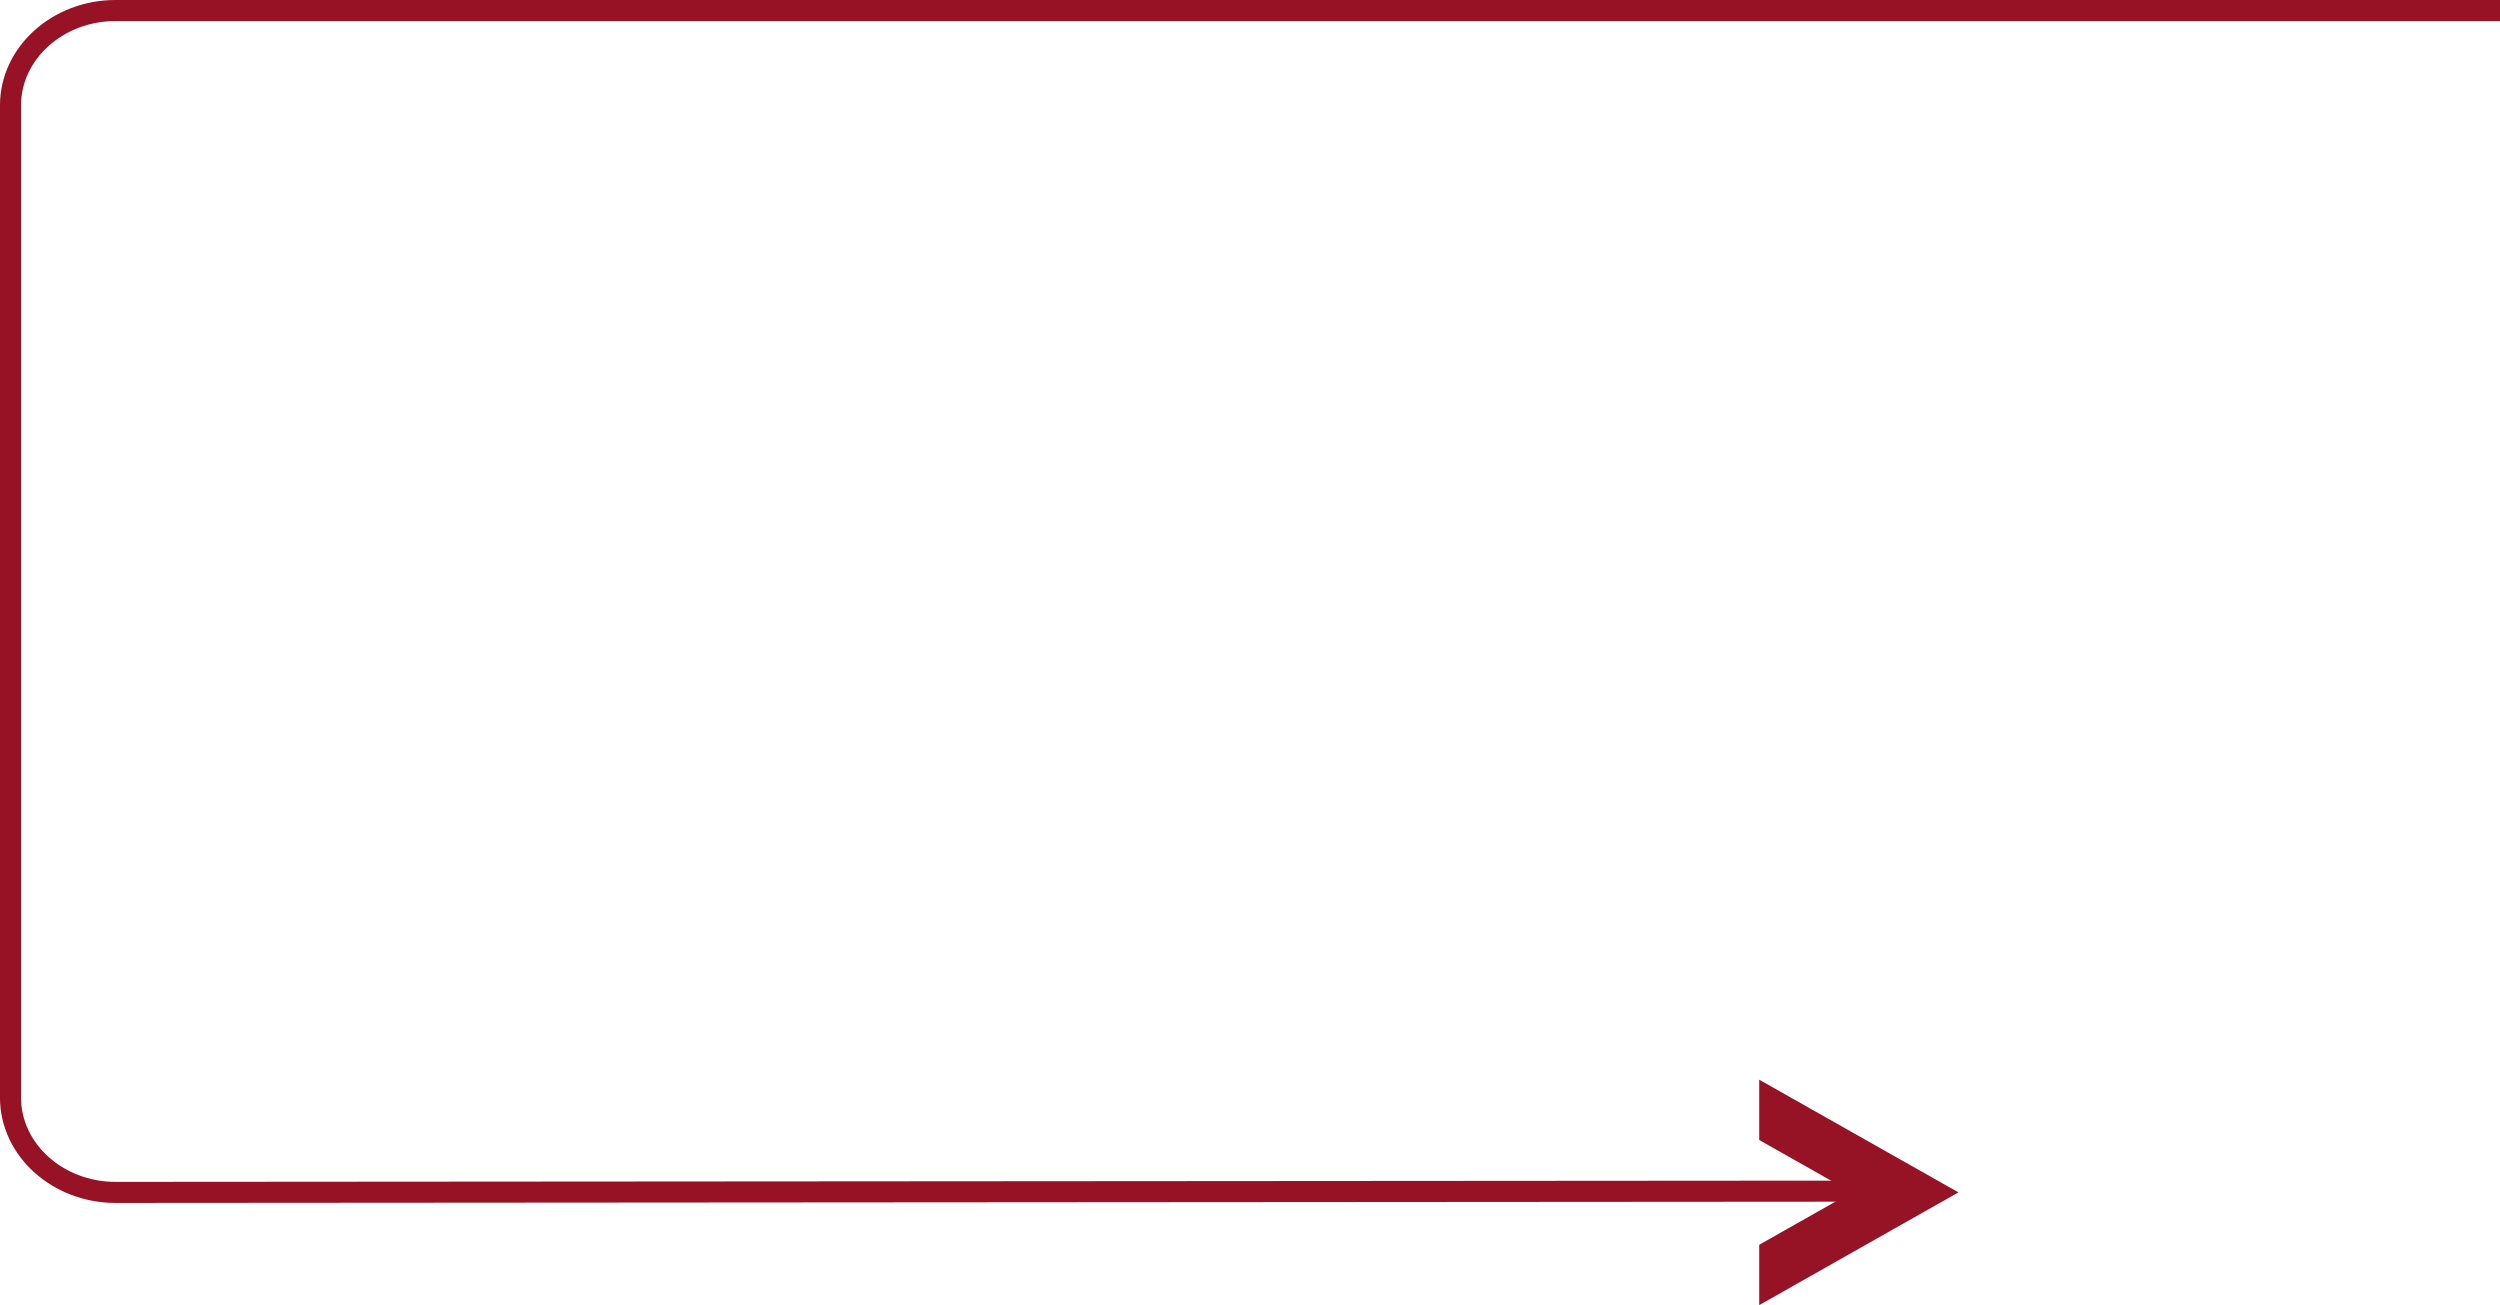 <svg xmlns="http://www.w3.org/2000/svg" width="1781.182" height="929.854"><style>                .arrow {            animation: blink 1.5s linear infinite alternate;            fill: #961225;        }                @keyframes blink {            0% {                fill: #961225;            }            100% {                fill: #fff;            }        }    </style><path d="M1781.182 7.499H82.263c-41.103 0-74.764 30.379-74.764 67.487V782.08c0 37.108 33.66 67.474 74.763 67.474l1289.057-.933" fill="none" stroke="#961224" stroke-width="15"></path><path class="arrow" d="M1253.394 812.22l65.968 37.31-65.968 37.334v42.987l141.936-80.321-141.936-80.279z"></path></svg>
